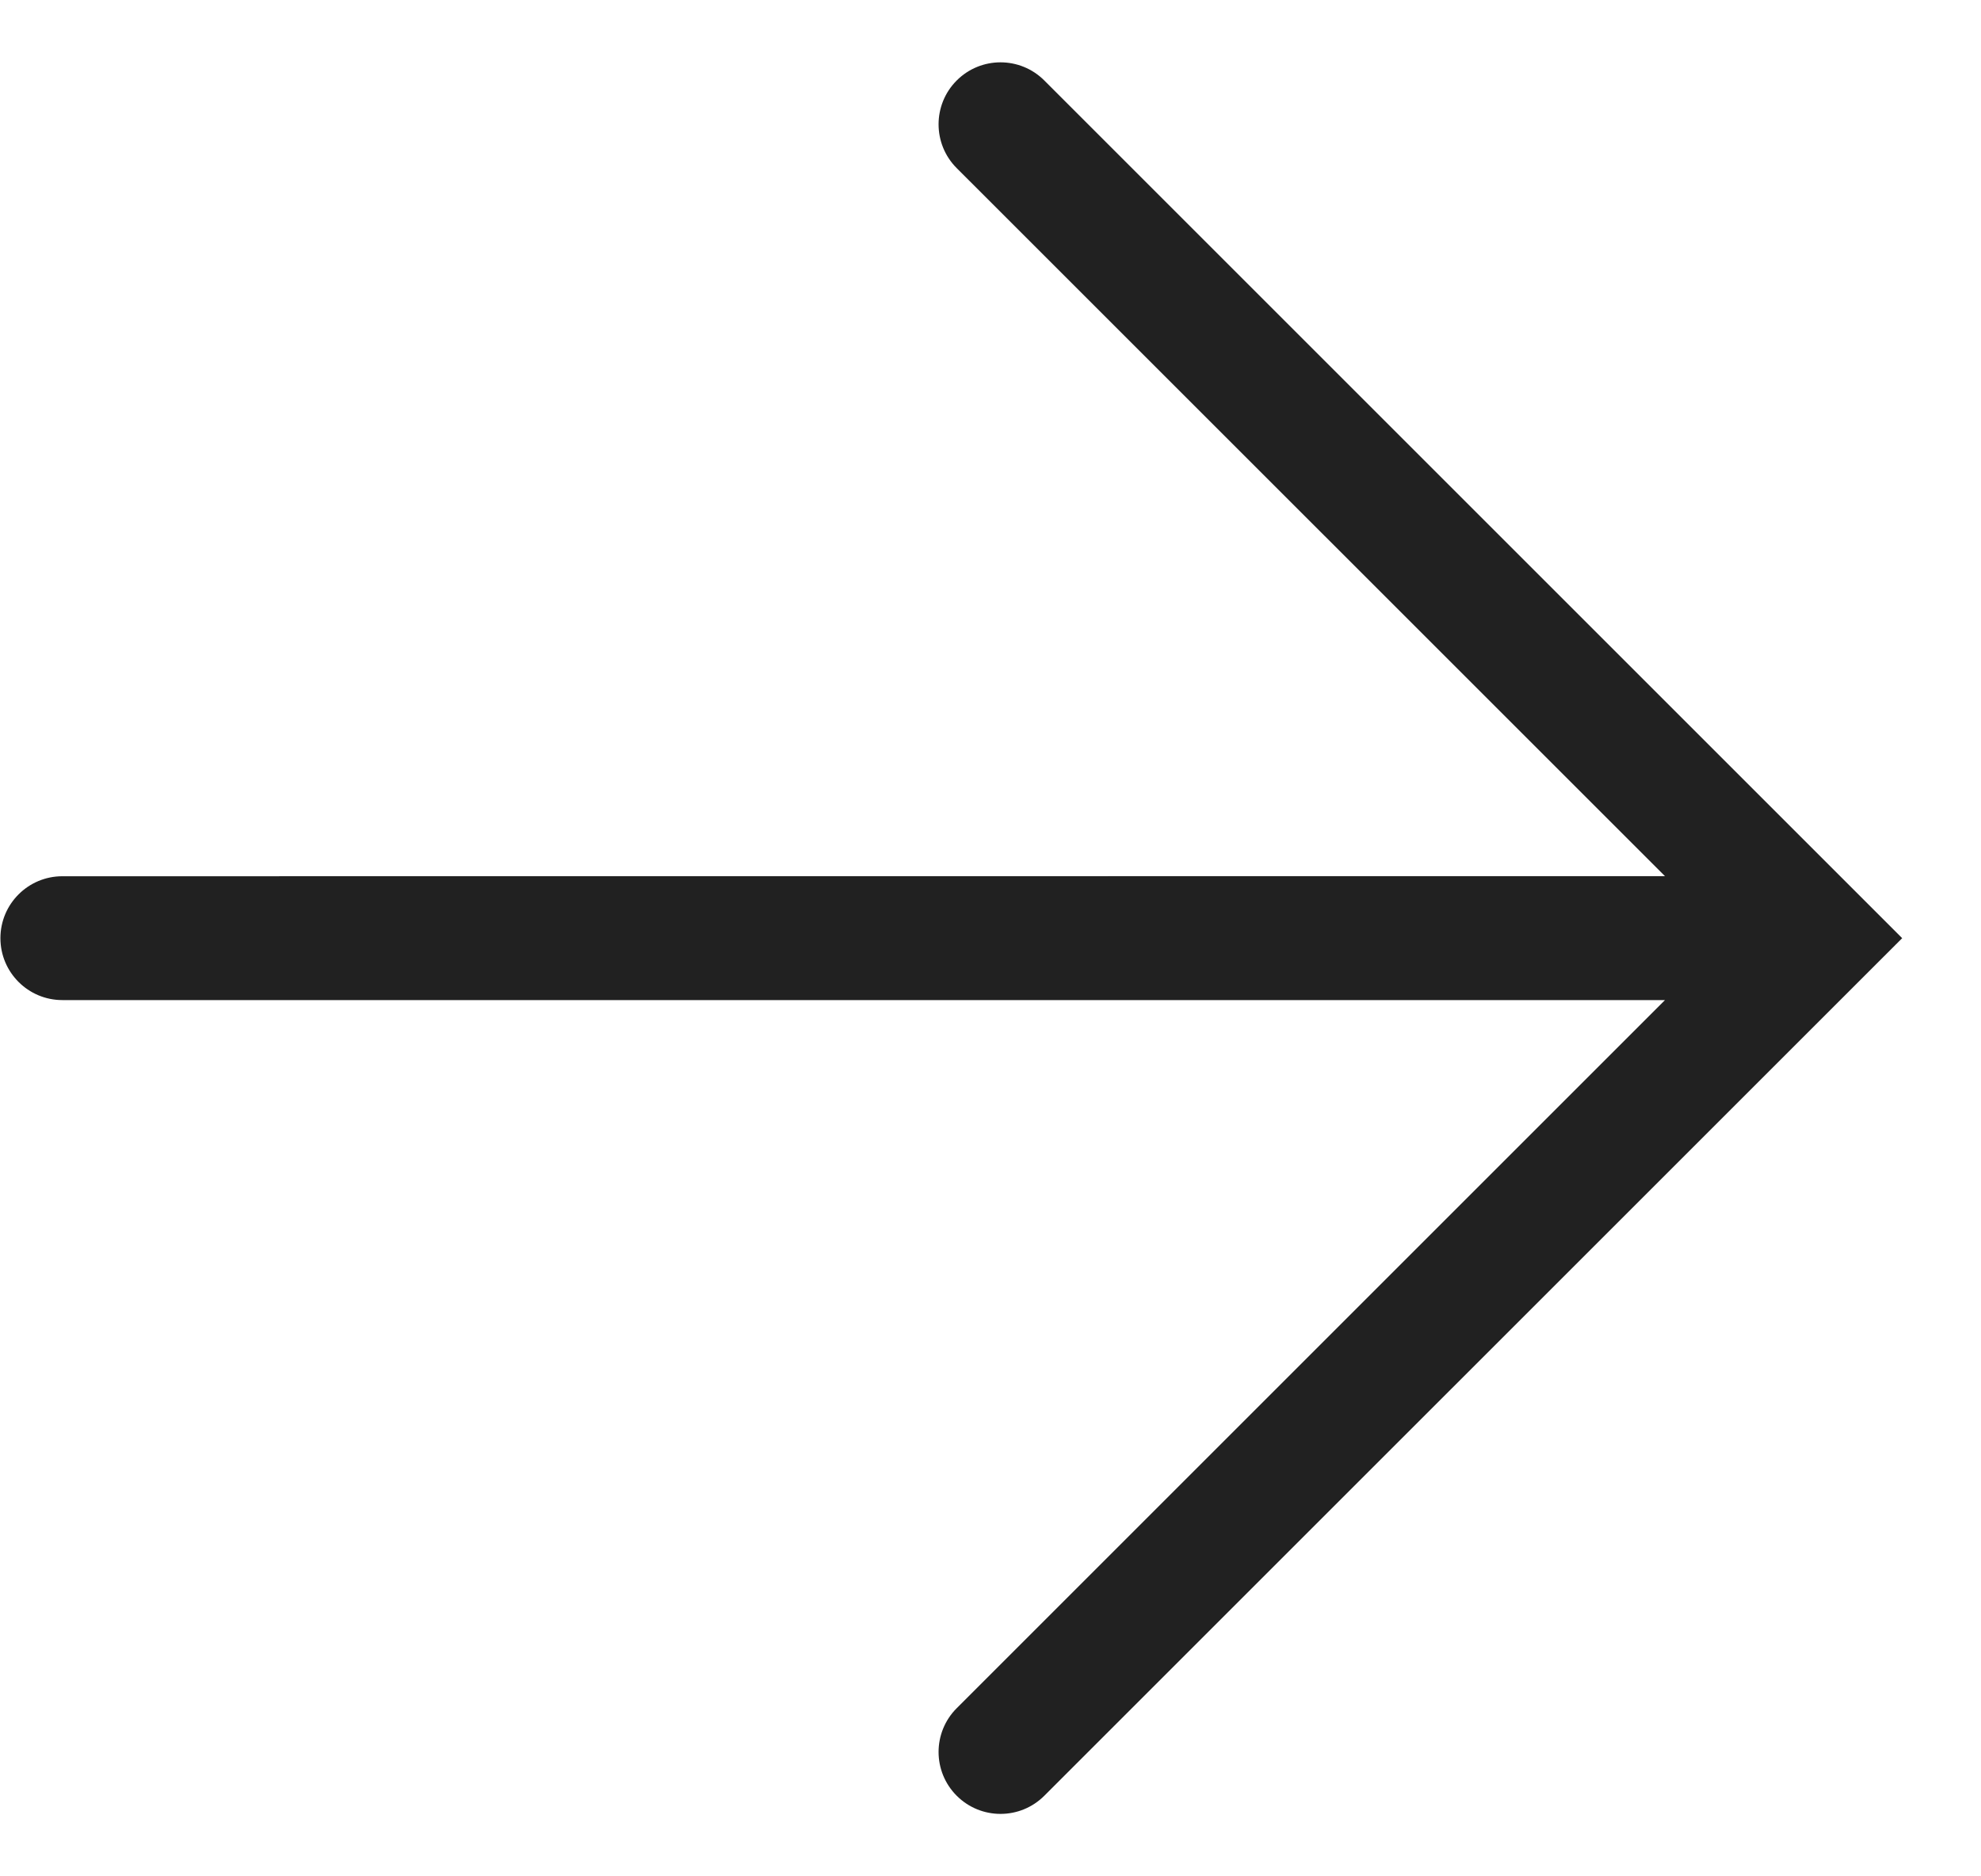 <?xml version="1.0" encoding="UTF-8"?> <svg xmlns="http://www.w3.org/2000/svg" width="19" height="18" viewBox="0 0 19 18" fill="none"><path fill-rule="evenodd" clip-rule="evenodd" d="M9.176 0.772C9.408 0.54 9.784 0.54 10.016 0.772L18.244 9L10.016 17.227C9.784 17.459 9.408 17.459 9.176 17.227C8.944 16.995 8.944 16.619 9.176 16.387L15.969 9.594H0.598C0.27 9.594 0.004 9.328 0.004 9C0.004 8.672 0.27 8.406 0.598 8.406L15.969 8.405L9.176 1.613C8.944 1.381 8.944 1.004 9.176 0.772Z" fill="#212121"></path></svg> 